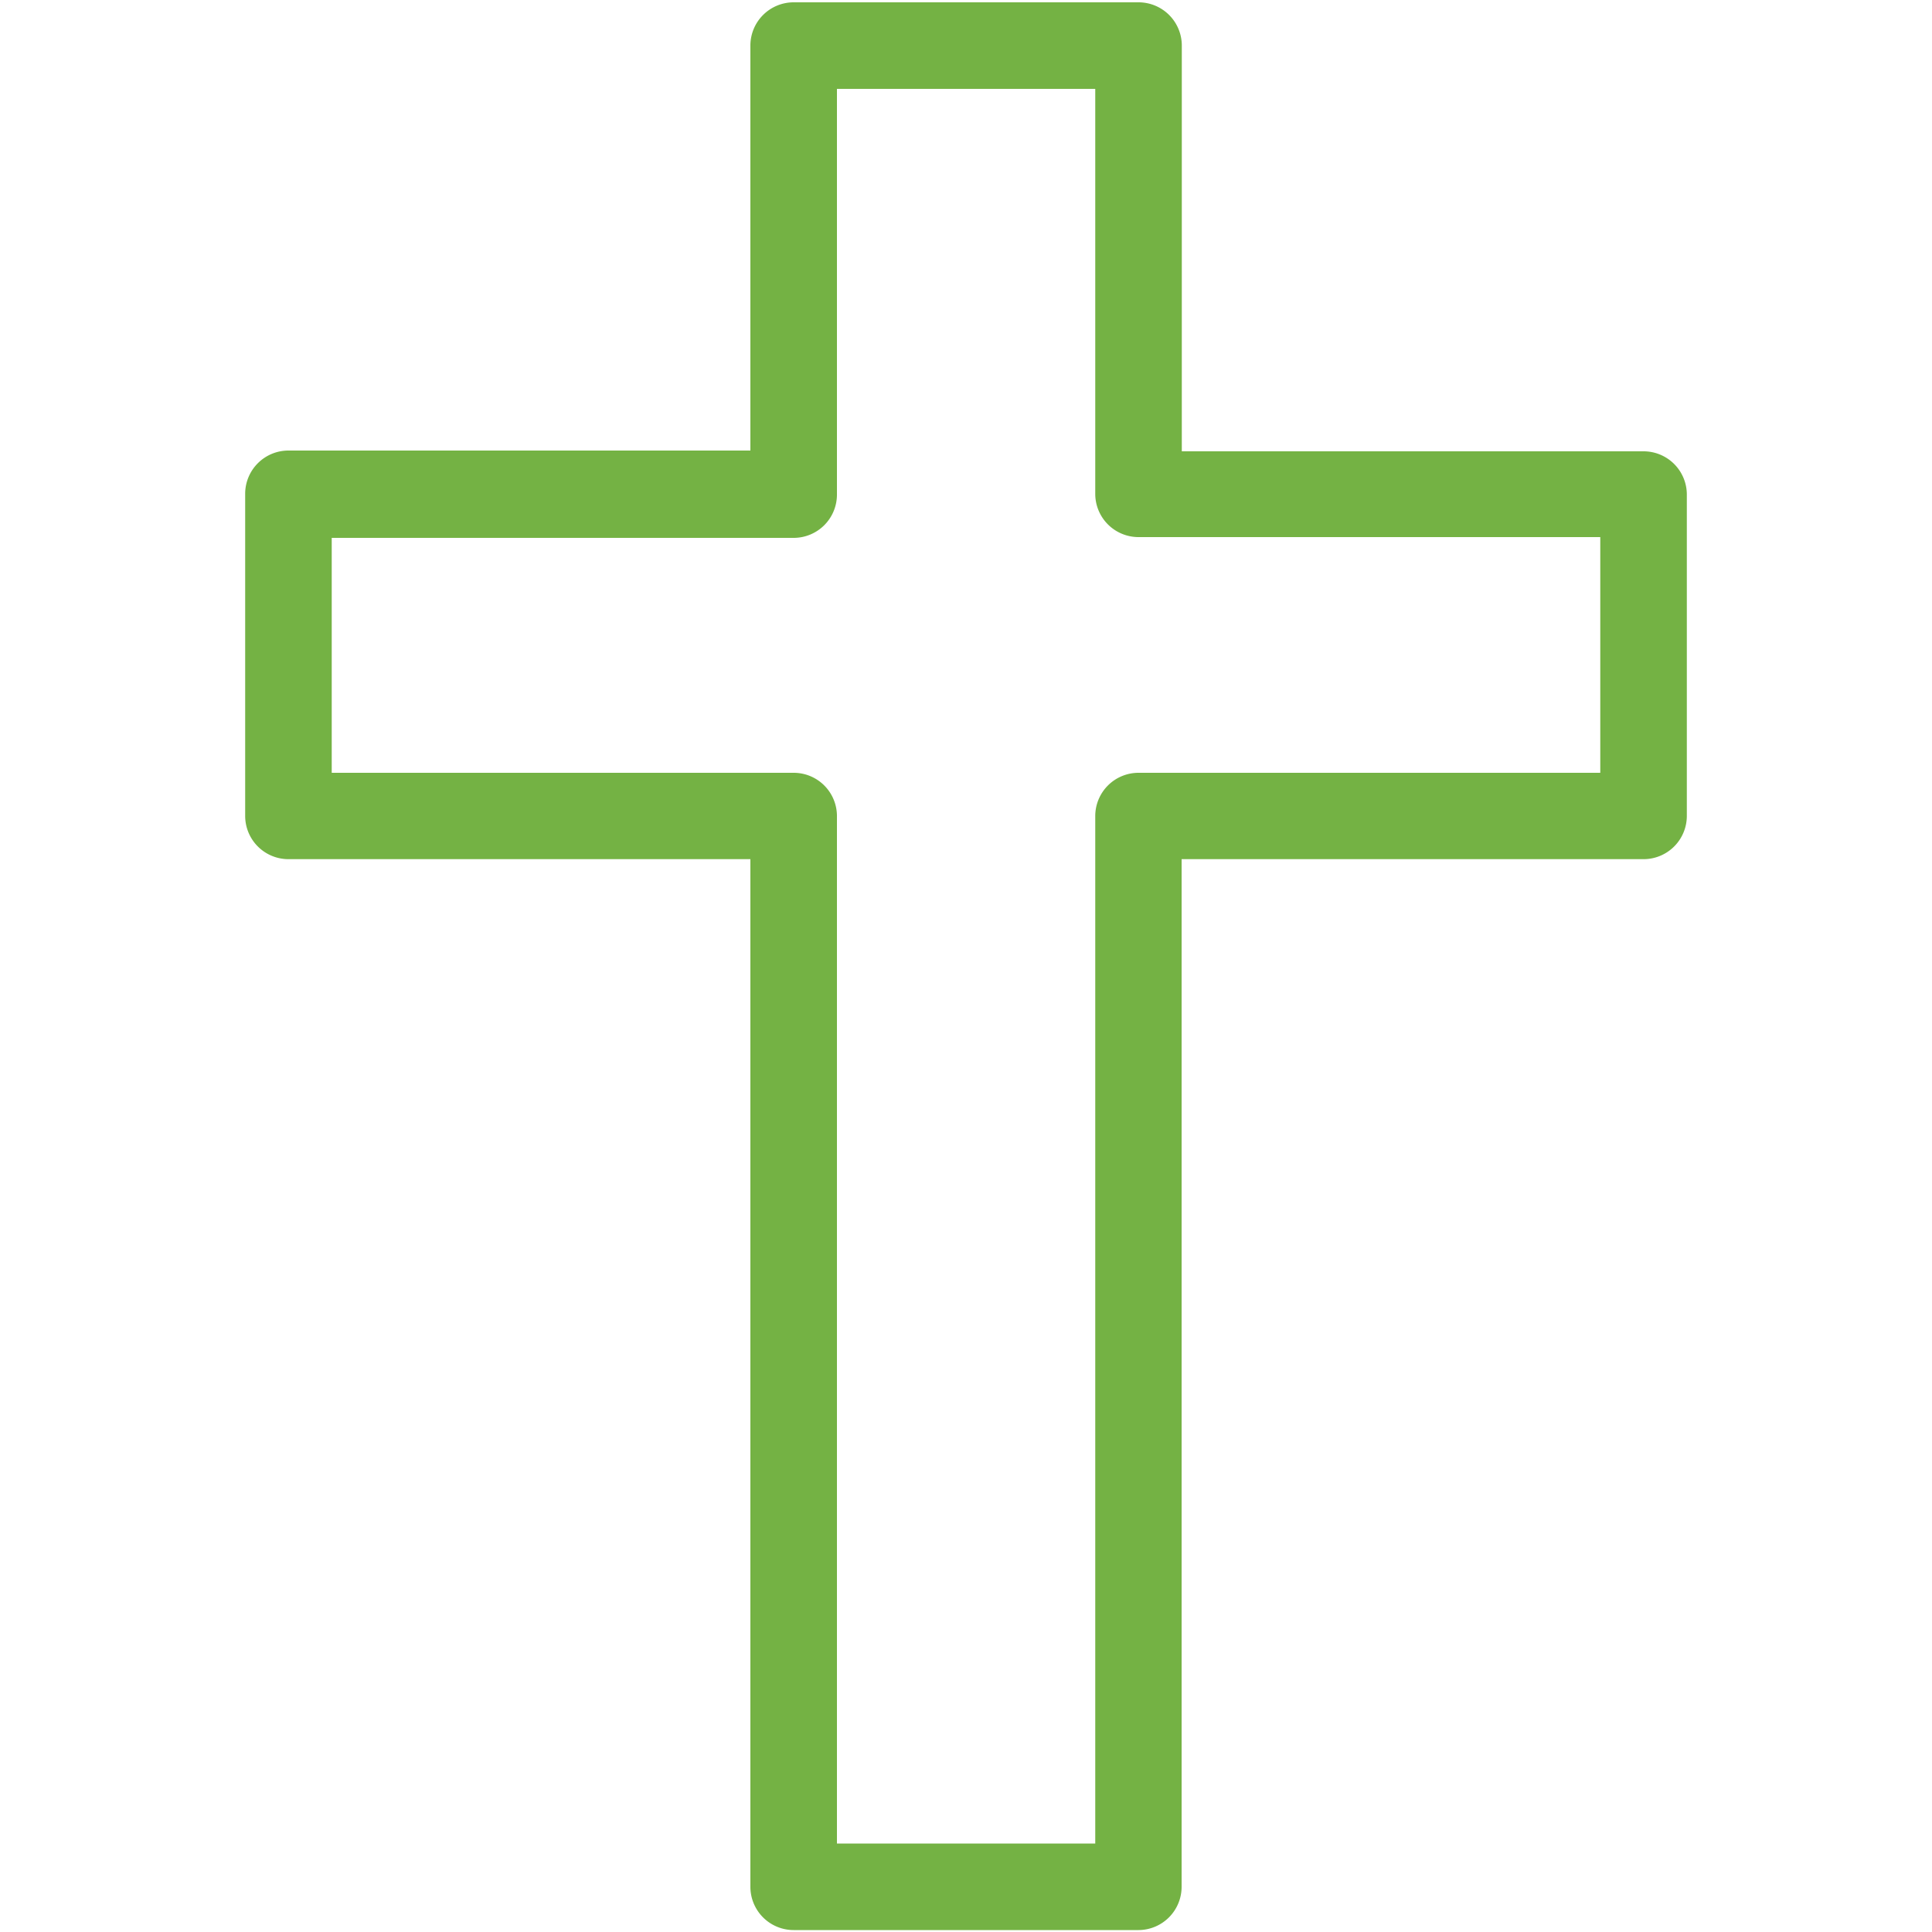 <svg data-name="Layer 1" xmlns="http://www.w3.org/2000/svg" viewBox="0 0 100 100"><path d="M58.93 99.9H41.08a2.24 2.24 0 0 1-2.24-2.24V44.47H14.93a2.24 2.24 0 0 1-2.24-2.24V25.56a2.24 2.24 0 0 1 2.24-2.24h23.91v-21a2.24 2.24 0 0 1 2.24-2.2h17.85a2.24 2.24 0 0 1 2.24 2.24v21h23.9a2.24 2.24 0 0 1 2.24 2.24v16.63a2.24 2.24 0 0 1-2.24 2.24H61.16v53.19a2.24 2.24 0 0 1-2.23 2.24zm-15.61-4.48h13.37V42.23A2.24 2.24 0 0 1 58.93 40h23.9V27.8h-23.9a2.24 2.24 0 0 1-2.24-2.24V4.6H43.32v21a2.24 2.24 0 0 1-2.24 2.24H17.17V40h23.91a2.24 2.24 0 0 1 2.24 2.24z" fill="#74b244"/></svg>